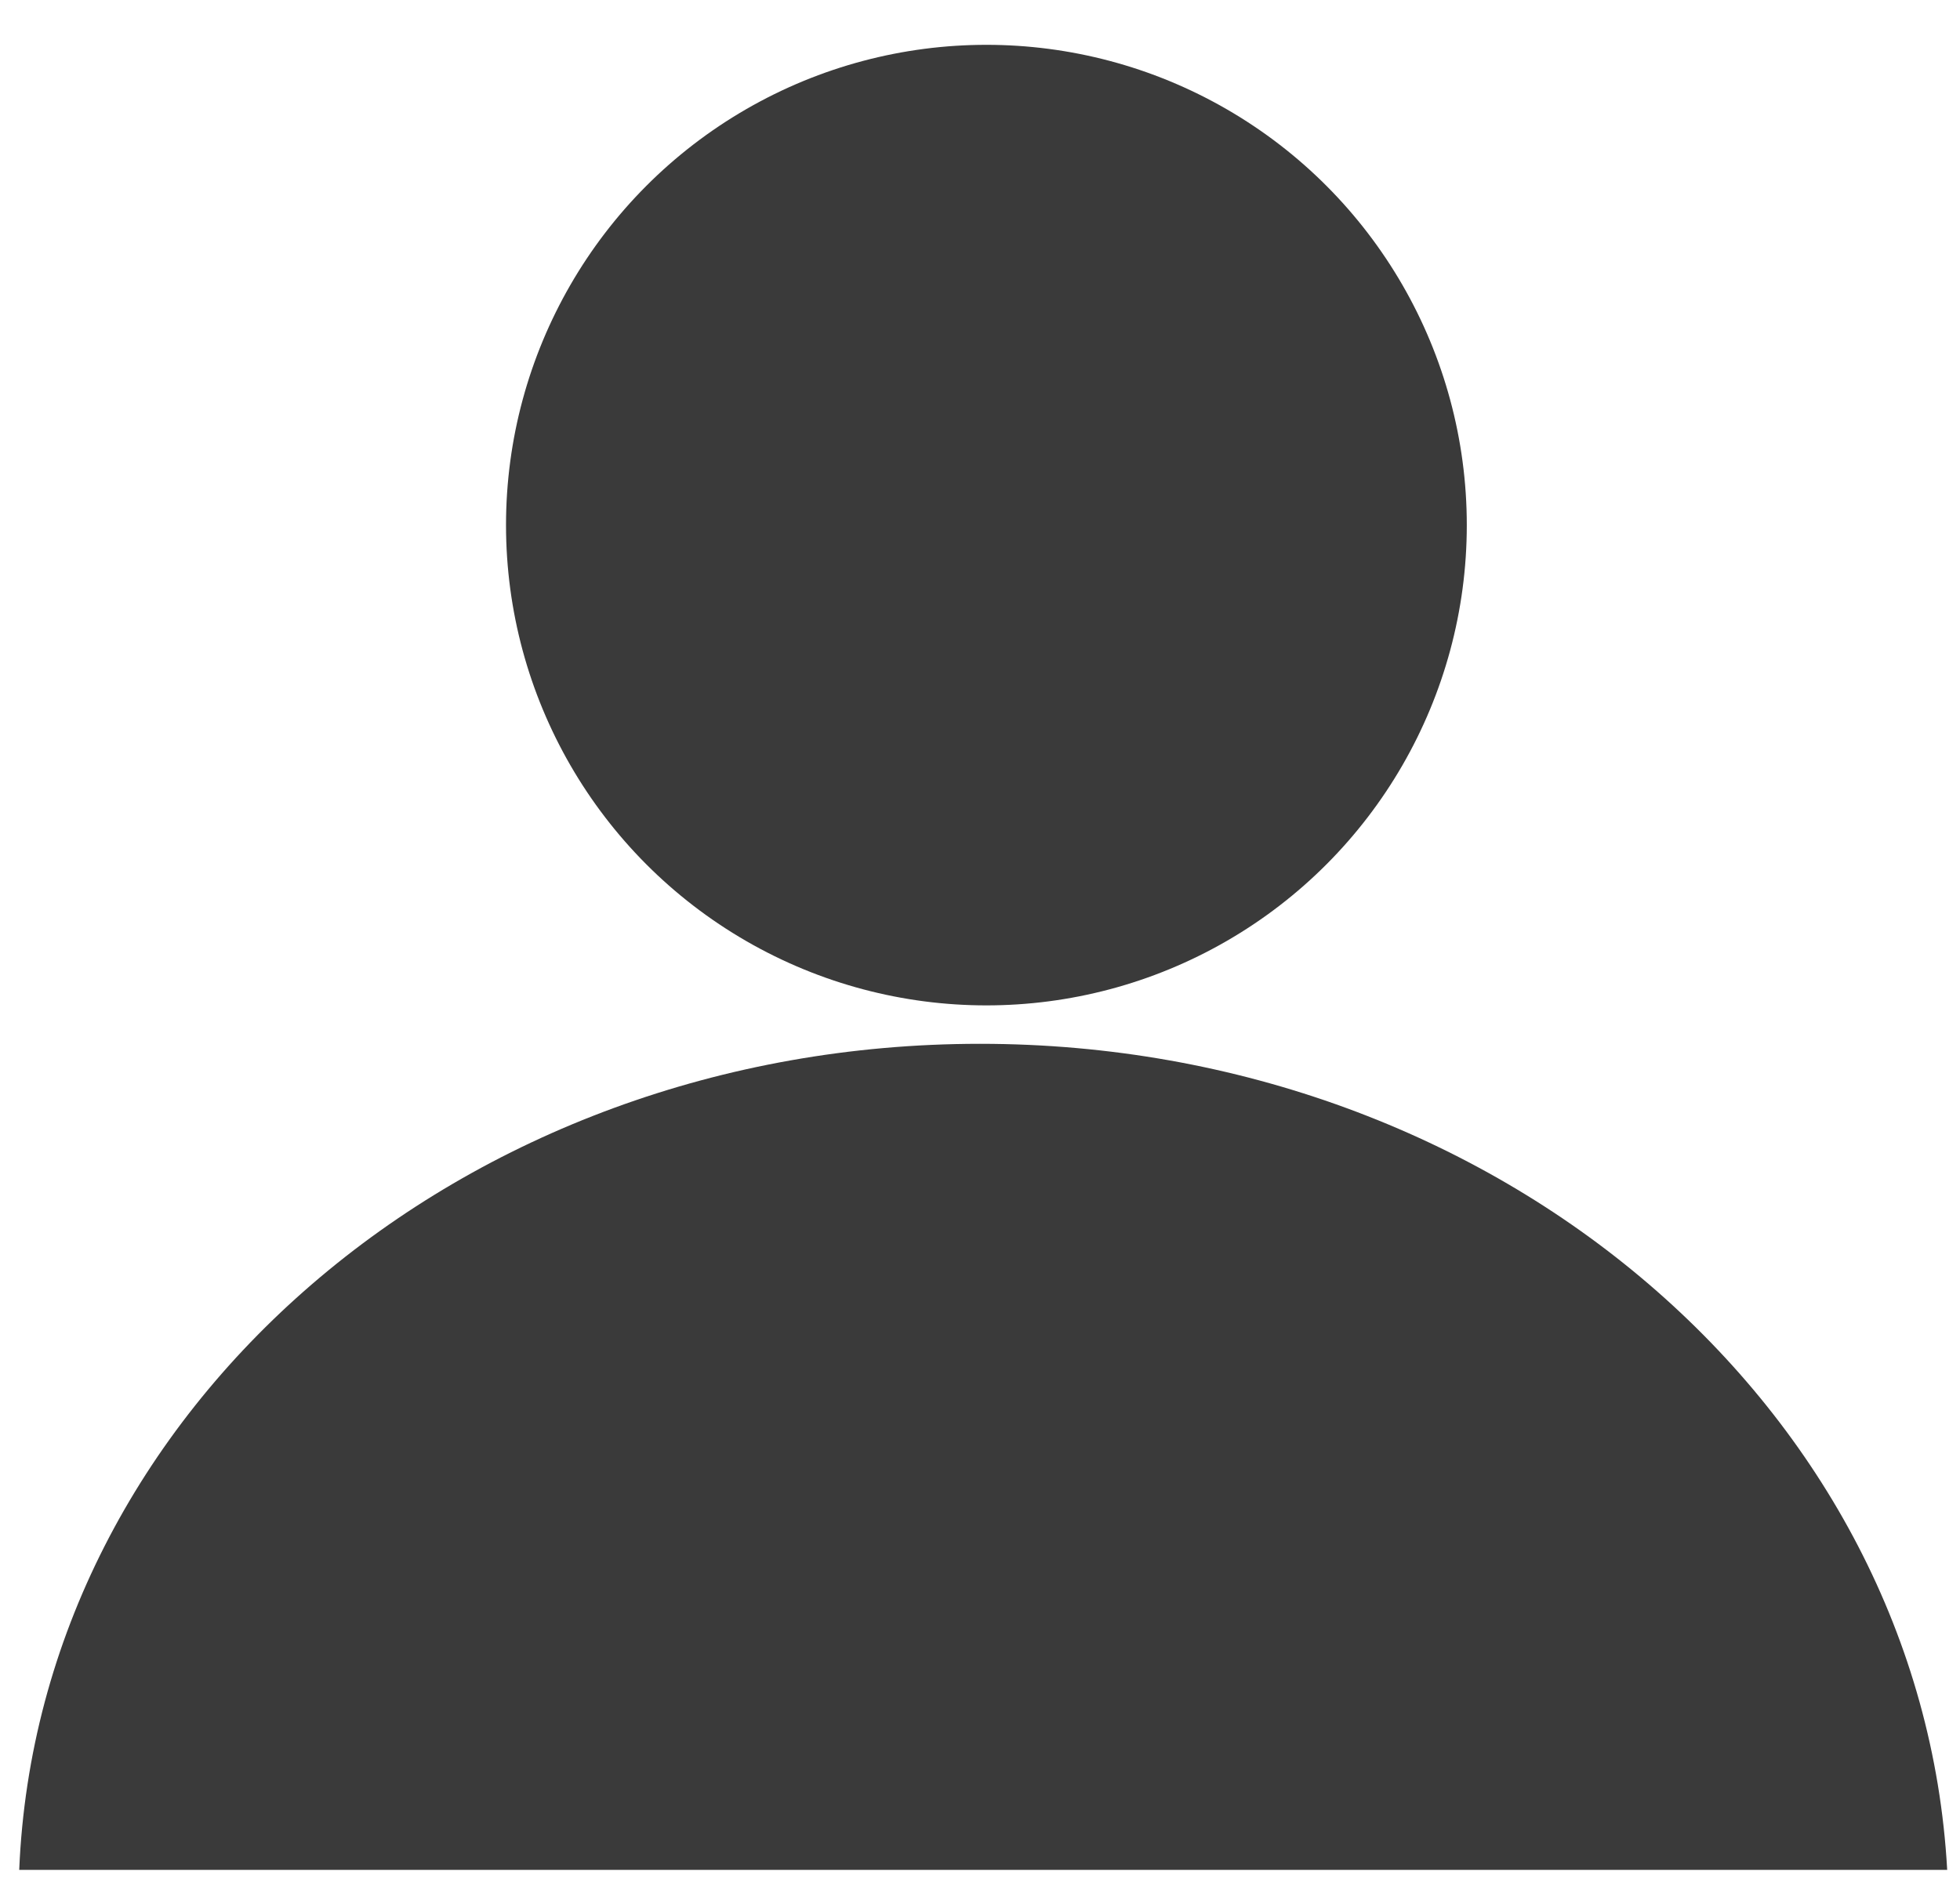 <?xml version="1.0" encoding="utf-8"?>
<!-- Generator: Adobe Illustrator 22.1.0, SVG Export Plug-In . SVG Version: 6.00 Build 0)  -->
<svg version="1.1" xmlns="http://www.w3.org/2000/svg" xmlns:xlink="http://www.w3.org/1999/xlink" x="0px" y="0px" width="30.6px"
	 height="29.5px" viewBox="0 0 30.6 29.5" style="enable-background:new 0 0 30.6 29.5;" xml:space="preserve">
<style type="text/css">
	.st0{display:none;}
	.st1{display:inline;fill:#3A3A3A;}
	.st2{fill:#3A3A3A;}
</style>
<g id="Layer_1" class="st0">
	<path id="Path_581" class="st1" d="M11.3,18.1c-0.4,0.3-0.7,0.9-0.7,1.4c0,0.6,0.2,1.1,0.6,1.5c0.6,0.5,1.4,0.9,2.2,1.1v-4.7
		C12.6,17.4,11.9,17.6,11.3,18.1z M15.2,29.4c2-0.3,3-1.1,3-2.4c0-0.6-0.2-1.1-0.6-1.5c-0.7-0.5-1.5-0.9-2.4-1.2L15.2,29.4z M0,1.6
		V34c0,2,0.8,2.8,2.9,2.8h24.8c2.1,0,2.9-0.8,2.9-2.9v-20C30.5,5.4,23.7-1.3,15.3-1.3H2.9C0.8-1.3,0-0.5,0,1.6z M28.8,12.5H19
		c-1.2,0.1-2.3-0.7-2.4-1.9c0-0.2,0-0.3,0-0.5V0.4C23.2,0.6,28.6,5.9,28.8,12.5L28.8,12.5z M20,25.1c0.4,0.6,0.5,1.2,0.5,1.9
		c0,1.1-0.5,2.2-1.4,2.8c-1.2,0.8-2.5,1.3-4,1.4V34h-1.8v-2.6c-1,0-2-0.1-3-0.2c-0.8-0.1-1.6-0.3-2.4-0.6v-1.9
		c0.9,0.3,1.7,0.6,2.7,0.7c0.9,0.2,1.8,0.3,2.8,0.3v-5.8c-1.4-0.3-2.8-0.9-4-1.8c-0.8-0.7-1.2-1.7-1.1-2.7c0-1,0.5-2,1.4-2.6
		c1.1-0.7,2.4-1.2,3.7-1.2v-1.8h1.8v1.7c1.7,0,3.3,0.4,4.9,1L19.4,18c-1.4-0.5-2.8-0.7-4.2-0.8v5.3c1.1,0.3,2.2,0.7,3.3,1.2
		C19,24.1,19.6,24.6,20,25.1L20,25.1z"/>
</g>
<g id="Layer_2">
	<circle class="st2" cx="15.4" cy="8.2" r="7.5"/>
	<path class="st2" d="M30.4,29.2C30,22,23.4,16.3,15.3,16.3S0.6,22,0.3,29.2H30.4z"/>
</g>
</svg>

